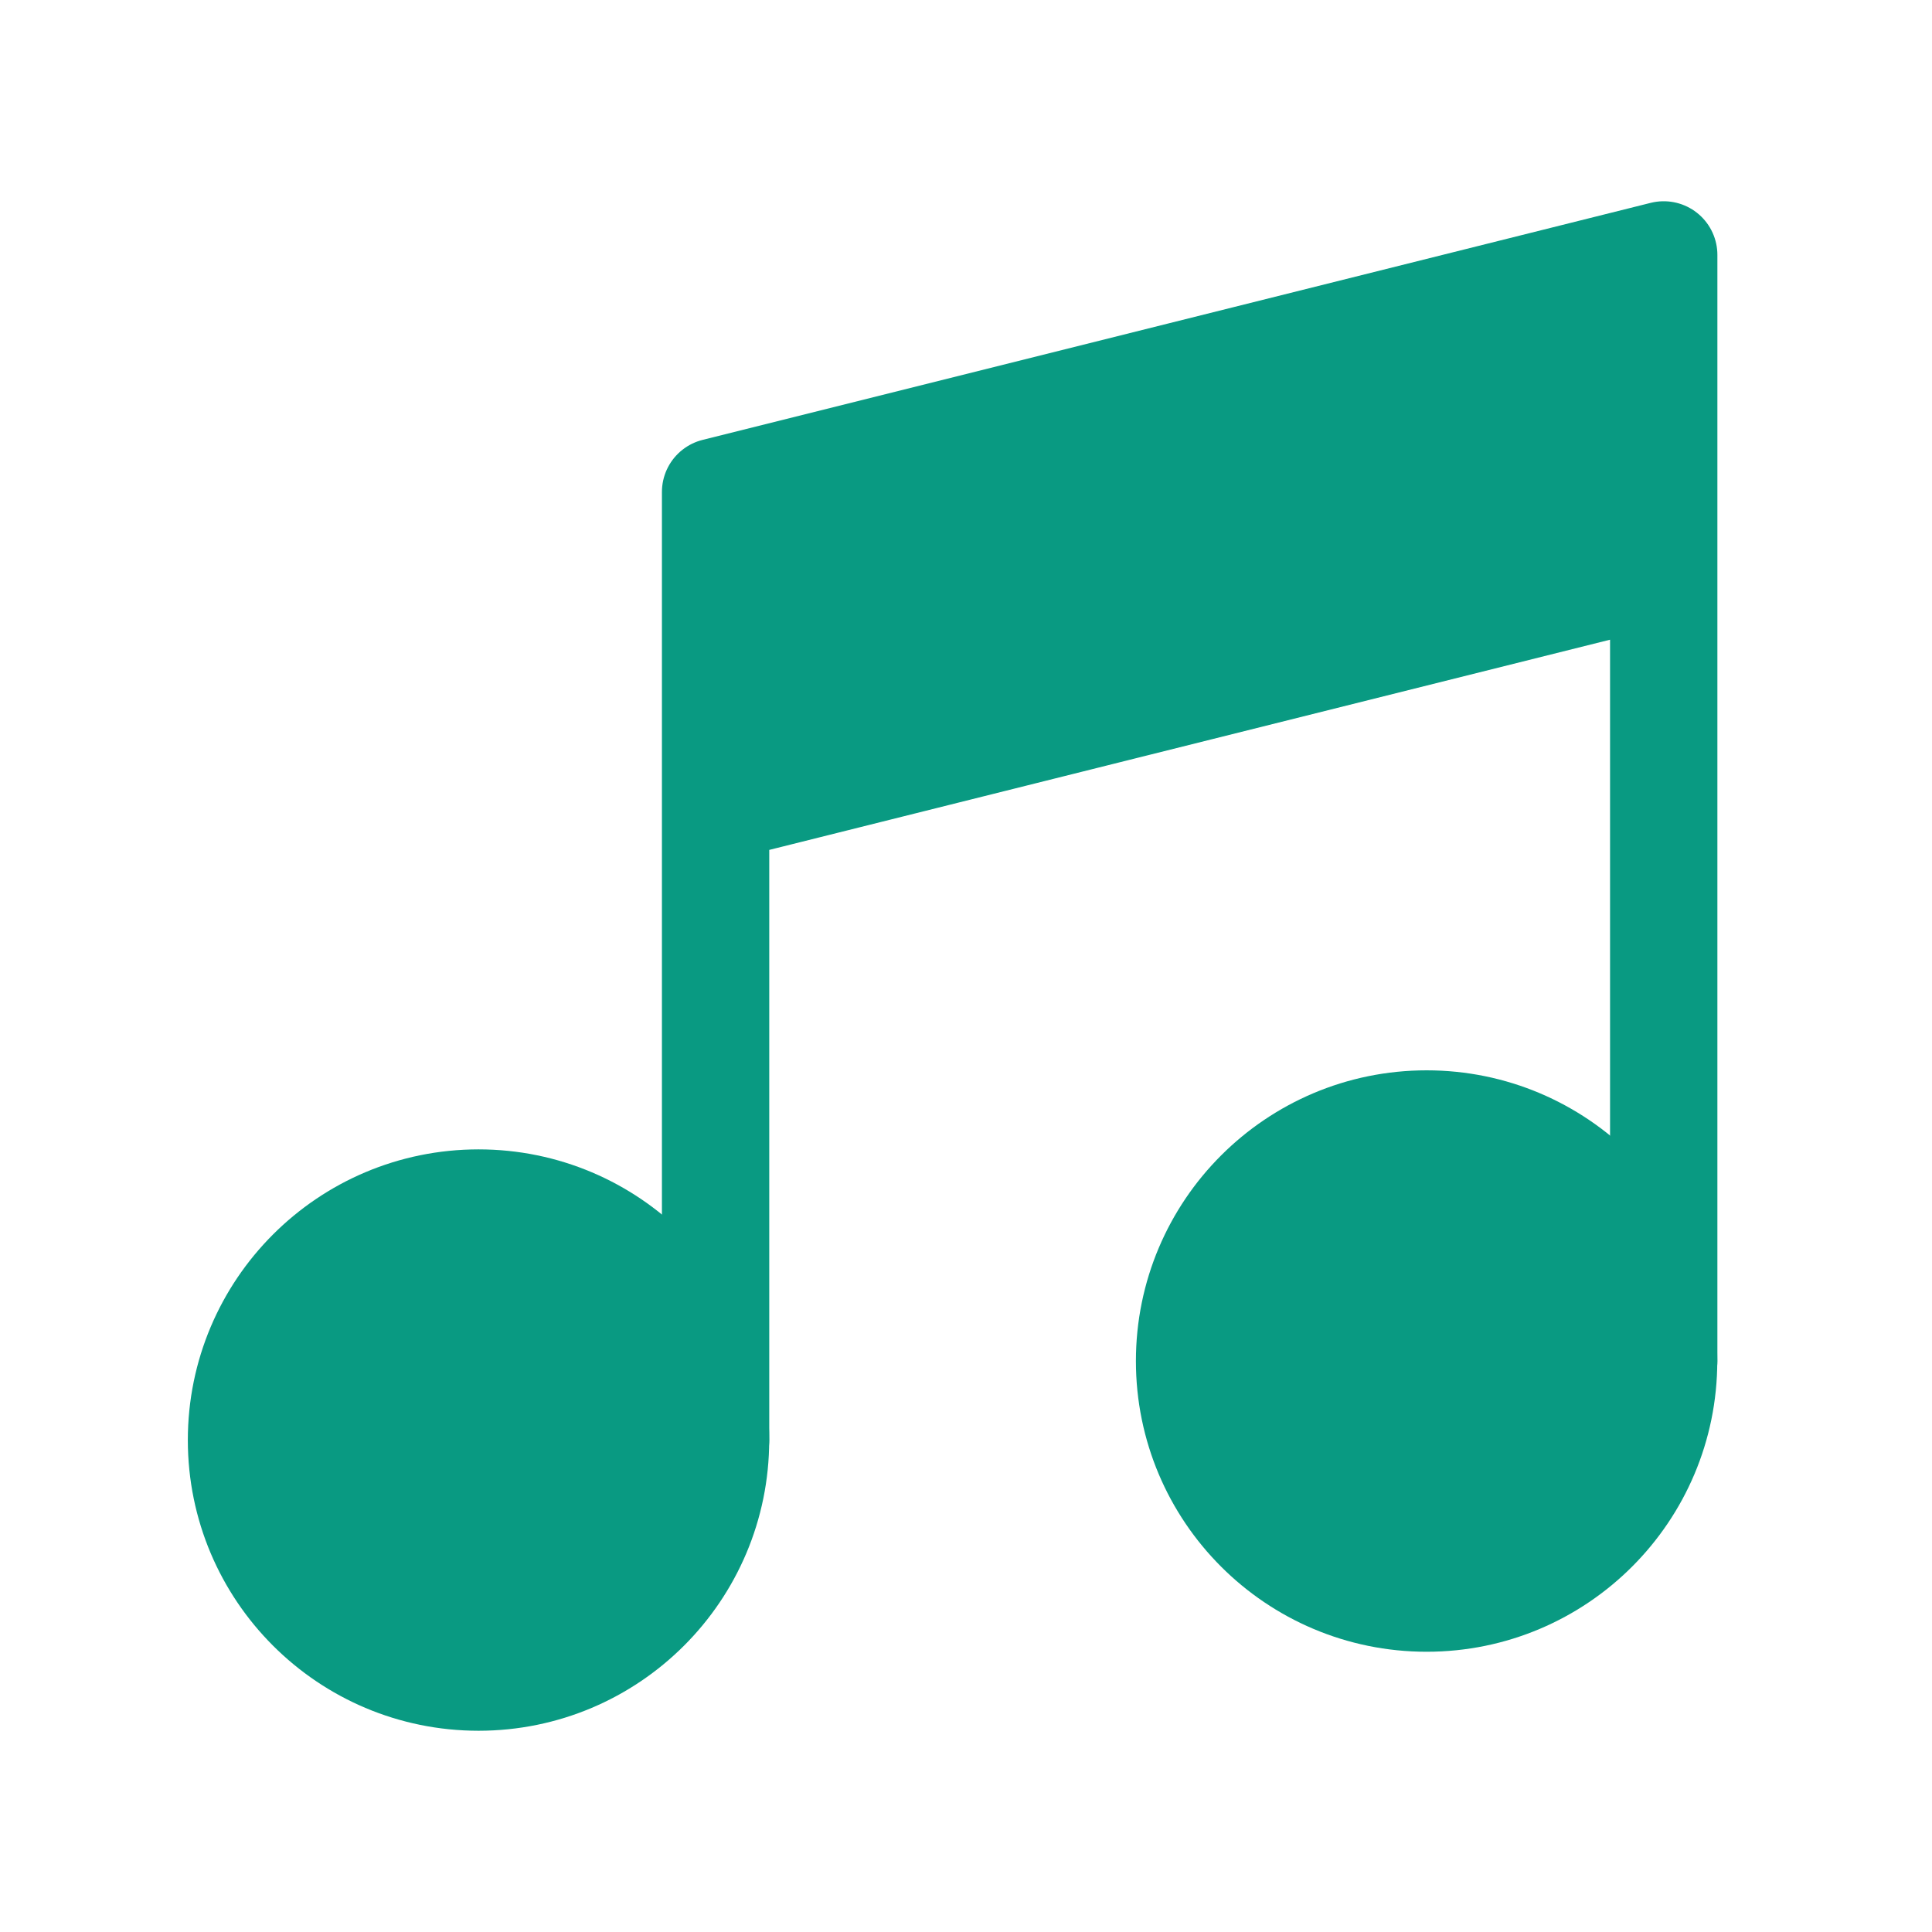 <?xml version="1.0" encoding="UTF-8"?> <svg xmlns="http://www.w3.org/2000/svg" width="36" height="36" viewBox="0 0 36 36" fill="none"><path d="M8.917 31.25C11.356 31.25 13.333 29.273 13.333 26.834C13.333 24.394 11.356 22.417 8.917 22.417C6.477 22.417 4.5 24.394 4.5 26.834C4.5 29.273 6.477 31.25 8.917 31.25Z" fill="#099A82" stroke="#099A82" stroke-width="2" stroke-linecap="round" stroke-linejoin="round"></path><path d="M26.583 29.778C29.022 29.778 30.999 27.8 30.999 25.361C30.999 22.922 29.022 20.944 26.583 20.944C24.143 20.944 22.166 22.922 22.166 25.361C22.166 27.8 24.143 29.778 26.583 29.778Z" fill="#099A82" stroke="#099A82" stroke-width="2" stroke-linecap="round" stroke-linejoin="round"></path><path d="M31.001 4.75L13.334 9.167V15.056L31.001 10.639V4.75Z" fill="#099A82"></path><path d="M13.334 26.833V15.056M13.334 15.056V9.167L31.001 4.75V10.639M13.334 15.056L31.001 10.639M31.001 25.361V10.639" stroke="#099A82" stroke-width="2" stroke-linecap="round" stroke-linejoin="round"></path></svg> 